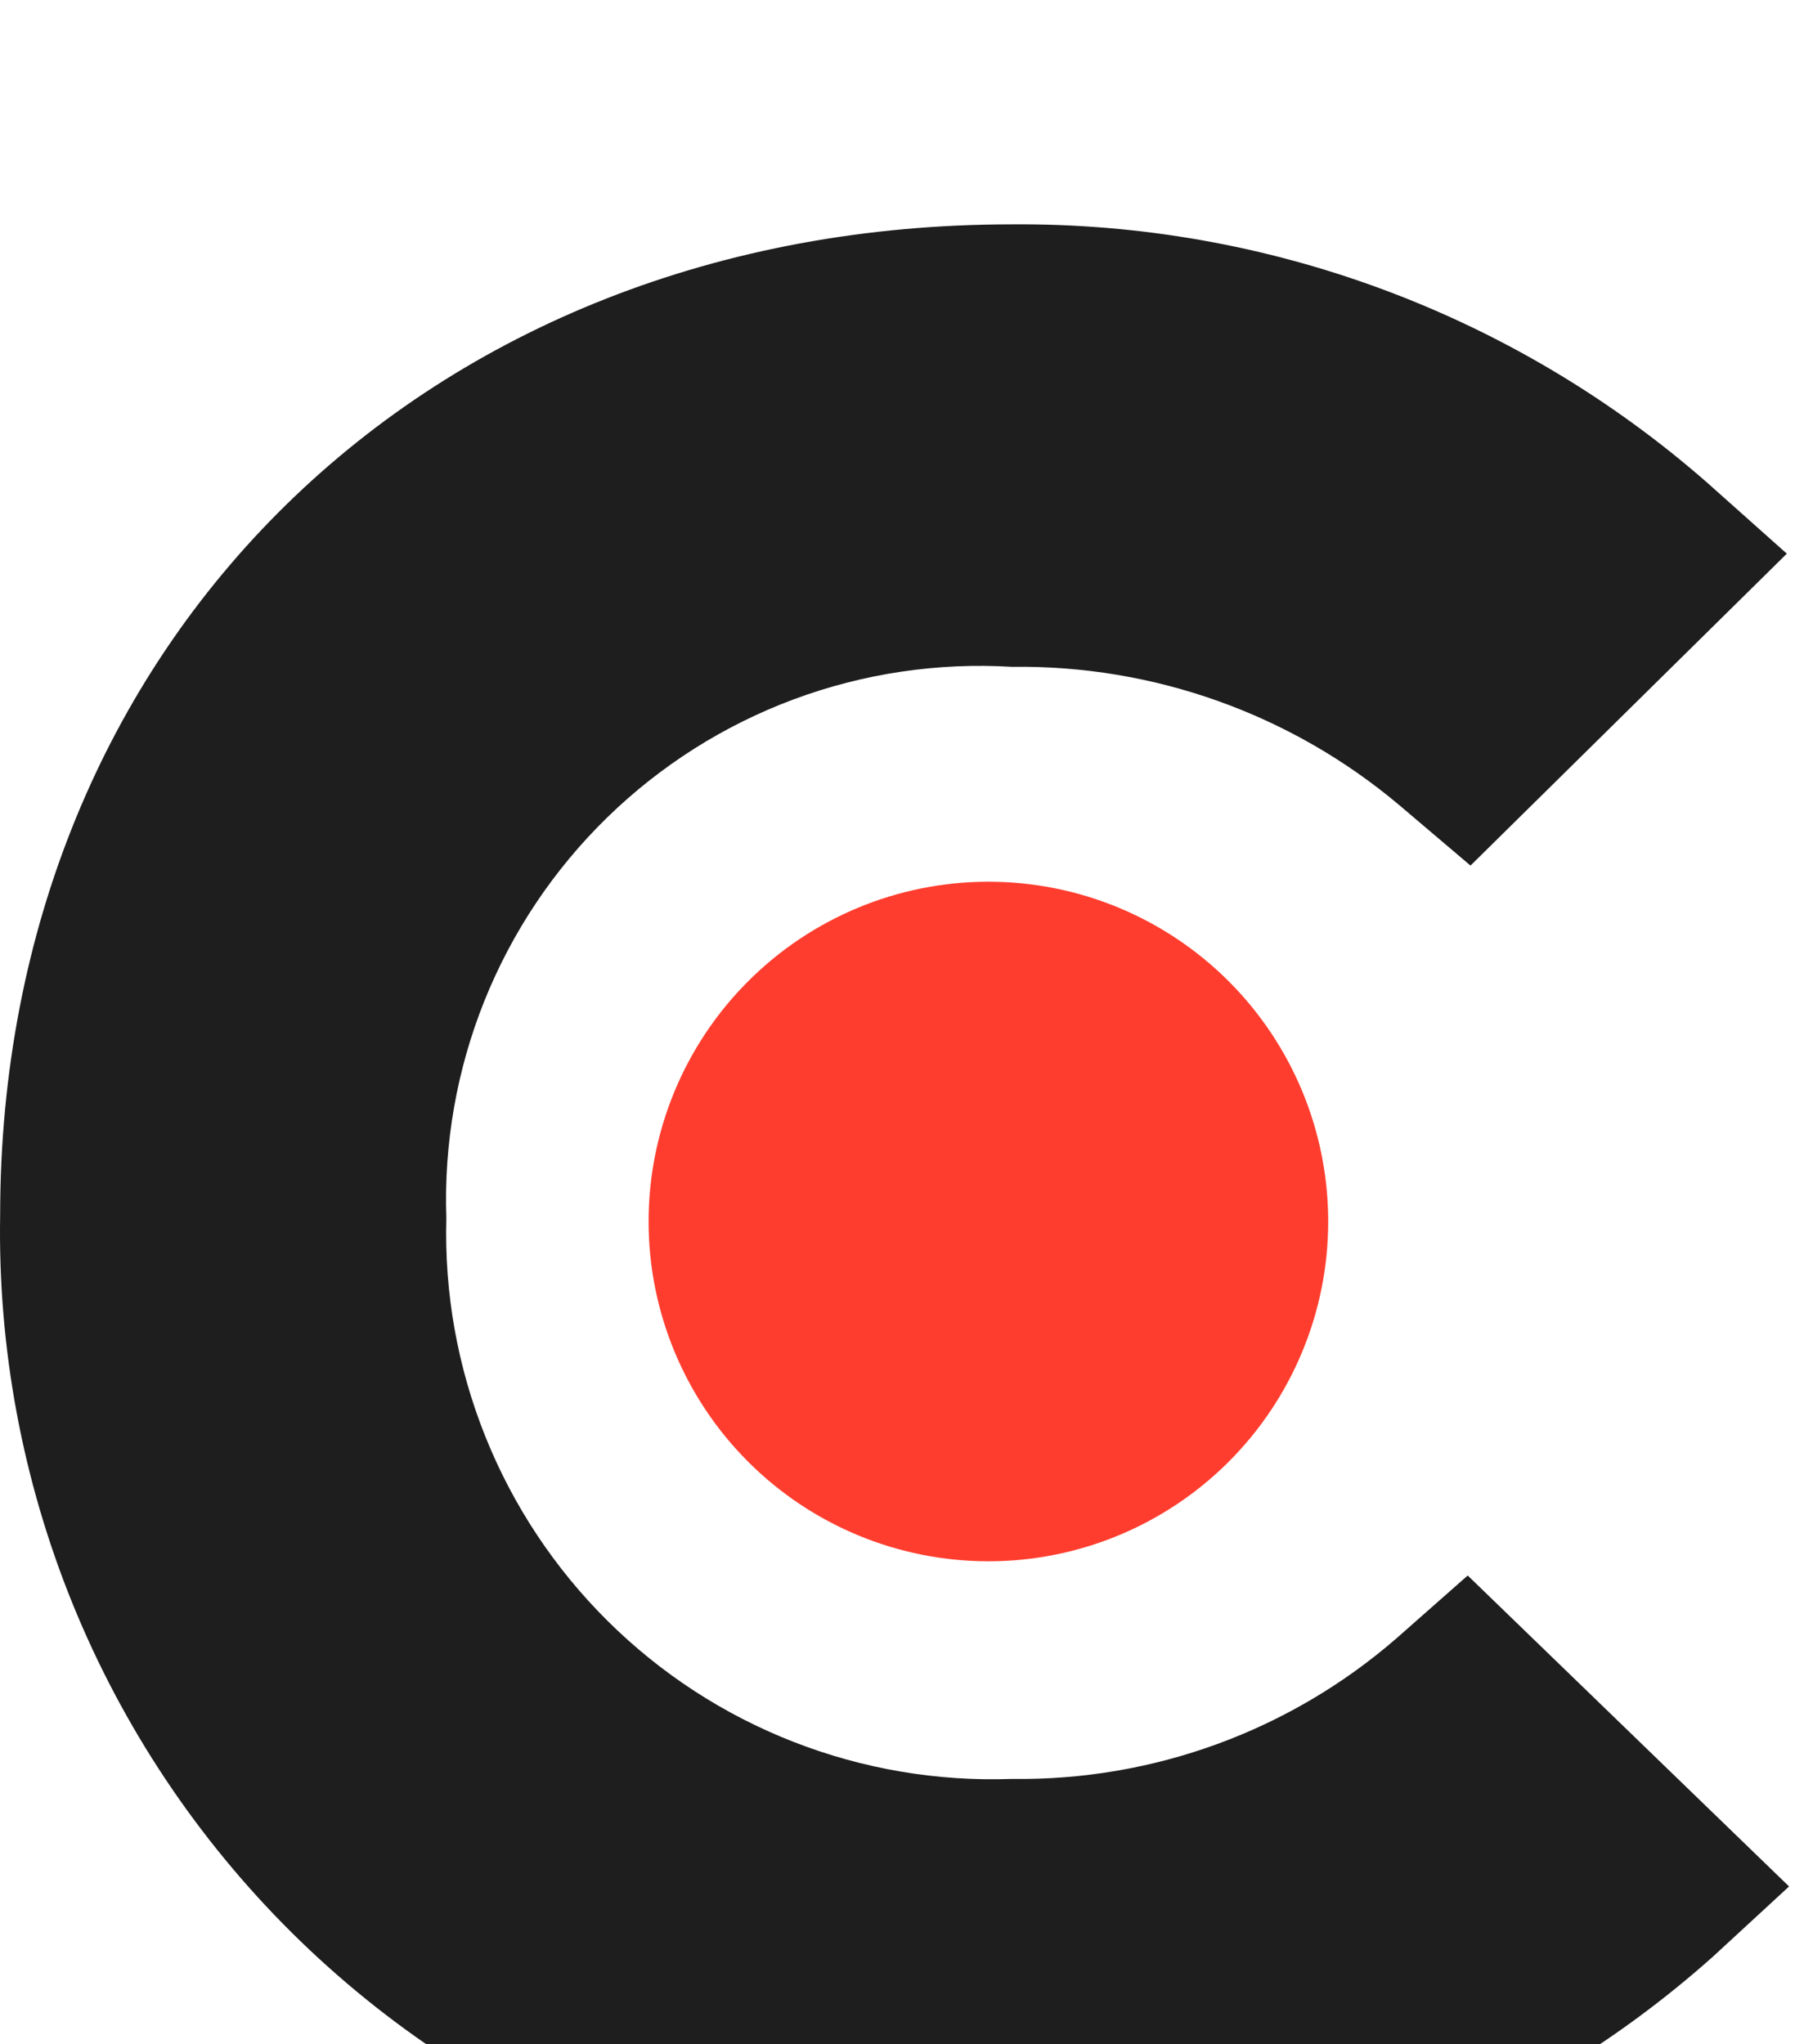 <svg width="36" height="41" viewBox="0 0 36 41" fill="none" xmlns="http://www.w3.org/2000/svg">
<g filter="url(#filter0_i_274_785)">
<path d="M28.012 28.856C25.875 30.715 23.127 31.72 20.294 31.68C18.798 31.734 17.306 31.481 15.912 30.936C14.518 30.392 13.25 29.567 12.187 28.512C11.124 27.458 10.288 26.197 9.732 24.807C9.175 23.417 8.91 21.928 8.952 20.432C8.9 18.941 9.161 17.456 9.716 16.072C10.272 14.688 11.111 13.436 12.179 12.395C13.247 11.354 14.521 10.547 15.918 10.027C17.316 9.507 18.807 9.285 20.296 9.375C23.135 9.335 25.894 10.32 28.065 12.15L29.492 13.361L35.836 7.105L34.25 5.691C30.392 2.306 25.424 0.458 20.292 0.5C8.539 0.5 0.003 8.871 0.003 20.372C-0.043 23.041 0.451 25.692 1.456 28.166C2.461 30.639 3.957 32.883 5.852 34.764C7.748 36.644 10.005 38.121 12.486 39.106C14.968 40.091 17.623 40.563 20.292 40.495C25.468 40.567 30.483 38.696 34.347 35.251L35.881 33.837L29.436 27.6L28.012 28.856Z" fill="#1E1E1E"/>
<path d="M26.638 20.495C26.637 18.688 25.918 16.956 24.64 15.679C23.362 14.402 21.628 13.684 19.821 13.685C18.014 13.685 16.281 14.404 15.004 15.682C13.726 16.96 13.008 18.693 13.008 20.5C13.008 22.307 13.726 24.04 15.004 25.318C16.281 26.596 18.014 27.314 19.821 27.315C21.628 27.316 23.362 26.598 24.64 25.321C25.918 24.044 26.637 22.311 26.638 20.504" fill="#FF3D2E"/>
</g>
<defs>
<filter id="filter0_i_274_785" x="0" y="0.499" width="35.881" height="44.002" filterUnits="userSpaceOnUse" color-interpolation-filters="sRGB">
<feFlood flood-opacity="0" result="BackgroundImageFix"/>
<feBlend mode="normal" in="SourceGraphic" in2="BackgroundImageFix" result="shape"/>
<feColorMatrix in="SourceAlpha" type="matrix" values="0 0 0 0 0 0 0 0 0 0 0 0 0 0 0 0 0 0 127 0" result="hardAlpha"/>
<feOffset dy="4"/>
<feGaussianBlur stdDeviation="2"/>
<feComposite in2="hardAlpha" operator="arithmetic" k2="-1" k3="1"/>
<feColorMatrix type="matrix" values="0 0 0 0 0 0 0 0 0 0 0 0 0 0 0 0 0 0 0.25 0"/>
<feBlend mode="normal" in2="shape" result="effect1_innerShadow_274_785"/>
</filter>
</defs>
</svg>
